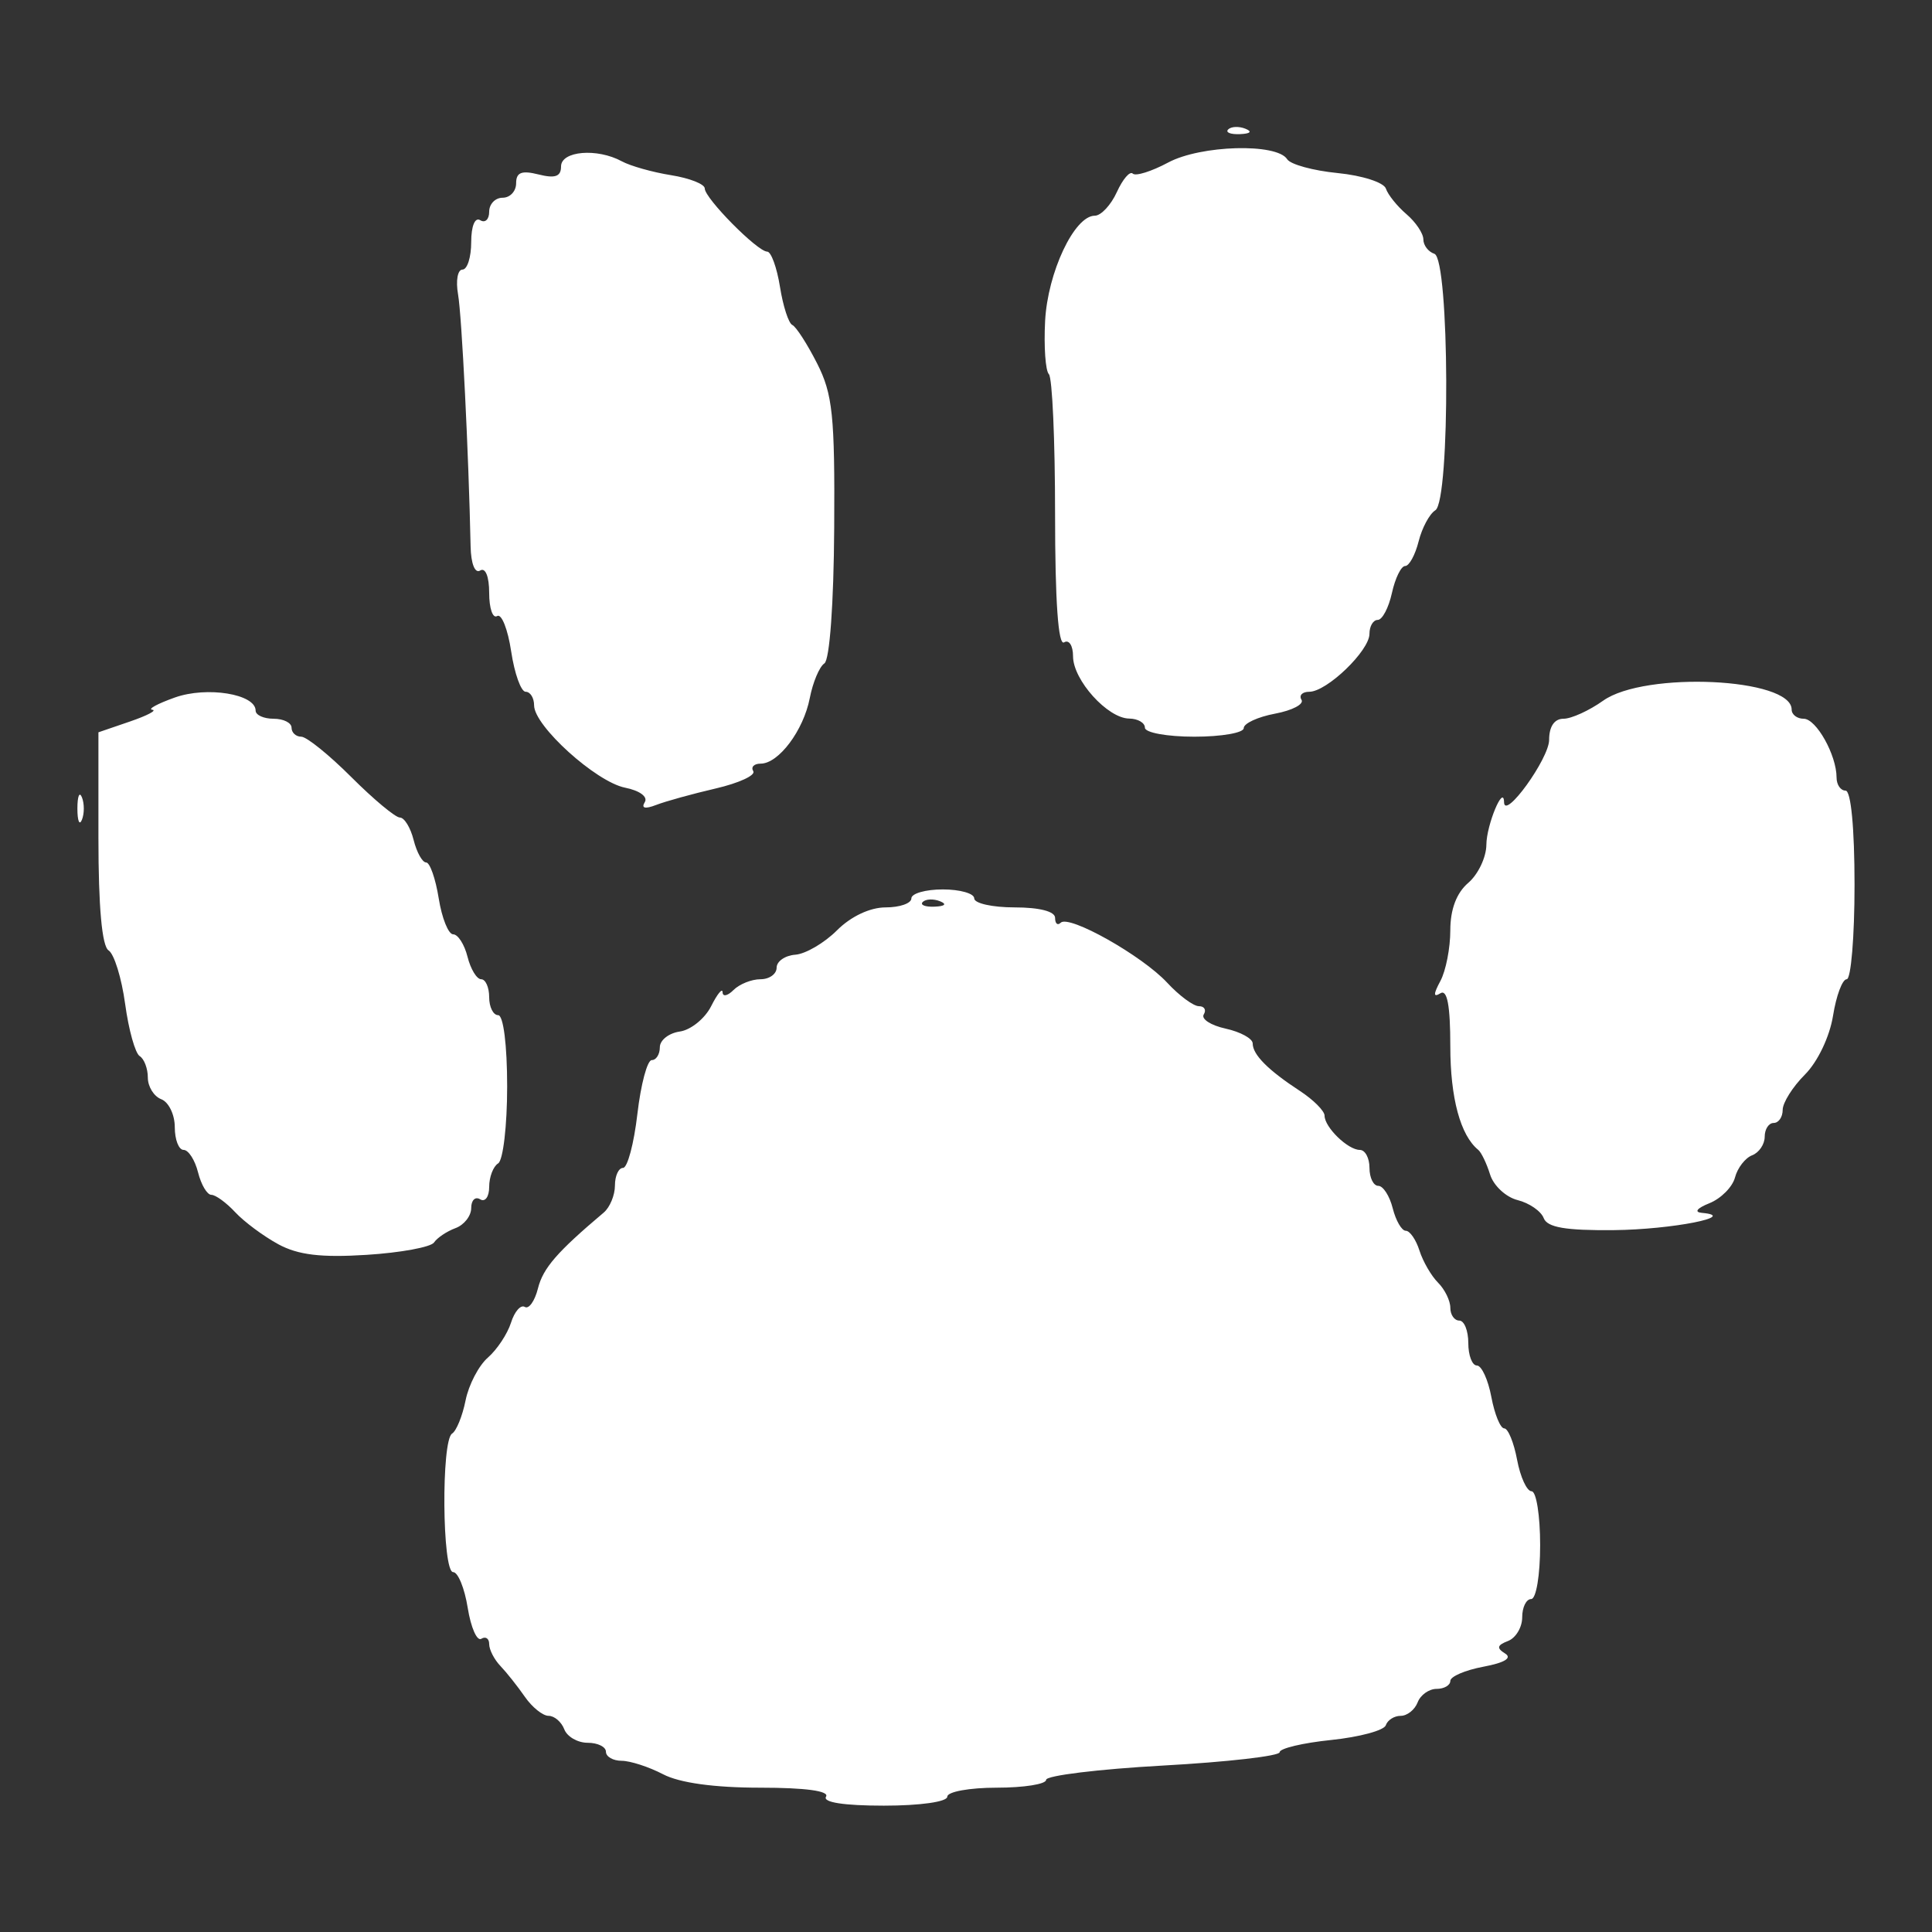 <svg xmlns="http://www.w3.org/2000/svg" xmlns:xlink="http://www.w3.org/1999/xlink" width="500" zoomAndPan="magnify" viewBox="0 0 375 375" height="500" preserveAspectRatio="xMidYMid meet" version="1.0"><rect x="0" y="0" width="375" height="375" fill="#333333" stroke="none"/><defs><clipPath id="9093a8a15c"><path d="M 15 24.488 L 360 24.488 L 360 350.738 L 15 350.738 Z M 15 24.488 " clip-rule="nonzero"/></clipPath></defs><g clip-path="url(#9093a8a15c)"><path fill="#ffffff" d="M 160.332 348.734 C 161.016 347.625 156.348 346.988 147.559 346.988 C 138.66 346.988 131.918 346.059 128.711 344.387 C 125.965 342.953 122.344 341.777 120.664 341.77 C 118.988 341.766 117.613 340.973 117.613 340.016 C 117.613 339.055 116.02 338.273 114.07 338.273 C 112.125 338.273 110.078 337.094 109.527 335.656 C 108.977 334.219 107.605 333.043 106.48 333.043 C 105.355 333.043 103.281 331.375 101.871 329.34 C 100.461 327.305 98.324 324.613 97.129 323.363 C 95.93 322.109 94.949 320.199 94.949 319.113 C 94.949 318.031 94.262 317.566 93.422 318.086 C 92.582 318.605 91.398 315.906 90.785 312.086 C 90.176 308.27 88.902 305.145 87.953 305.145 C 85.82 305.145 85.625 279.57 87.75 278.258 C 88.582 277.742 89.762 274.844 90.367 271.82 C 90.973 268.793 92.922 265.051 94.703 263.504 C 96.48 261.953 98.496 258.91 99.184 256.738 C 99.867 254.566 101.074 253.188 101.863 253.672 C 102.648 254.16 103.801 252.535 104.422 250.062 C 105.406 246.137 108.137 242.996 117.18 235.363 C 118.379 234.352 119.359 231.984 119.359 230.105 C 119.359 228.227 120.066 226.688 120.93 226.688 C 121.793 226.688 123.047 221.98 123.715 216.227 C 124.383 210.473 125.637 205.766 126.504 205.766 C 127.367 205.766 128.074 204.641 128.074 203.27 C 128.074 201.898 129.82 200.523 131.953 200.219 C 134.09 199.914 136.824 197.699 138.031 195.305 C 139.238 192.906 140.242 191.688 140.254 192.602 C 140.27 193.512 141.223 193.316 142.371 192.164 C 143.523 191.016 145.875 190.07 147.602 190.07 C 149.328 190.07 150.742 189.062 150.742 187.828 C 150.742 186.594 152.375 185.461 154.367 185.309 C 156.363 185.16 160 183.031 162.453 180.582 C 165.156 177.875 168.871 176.125 171.902 176.125 C 174.648 176.125 176.895 175.34 176.895 174.379 C 176.895 173.422 179.641 172.637 182.996 172.637 C 186.352 172.637 189.098 173.422 189.098 174.379 C 189.098 175.34 192.629 176.125 196.945 176.125 C 201.762 176.125 204.793 176.91 204.793 178.156 C 204.793 179.277 205.281 179.703 205.879 179.102 C 207.488 177.496 221.684 185.488 226.559 190.75 C 228.879 193.254 231.648 195.301 232.707 195.301 C 233.77 195.301 234.191 196.023 233.648 196.902 C 233.102 197.785 235.02 199.023 237.902 199.656 C 240.789 200.293 243.148 201.59 243.148 202.539 C 243.148 204.711 246.137 207.715 252.305 211.746 C 254.941 213.473 257.098 215.633 257.098 216.551 C 257.098 218.801 261.629 223.199 263.945 223.199 C 264.977 223.199 265.816 224.77 265.816 226.688 C 265.816 228.605 266.586 230.172 267.527 230.172 C 268.465 230.172 269.727 232.133 270.328 234.531 C 270.934 236.93 272.07 238.891 272.859 238.891 C 273.652 238.891 274.848 240.621 275.516 242.734 C 276.188 244.844 277.809 247.648 279.121 248.961 C 280.434 250.27 281.508 252.465 281.508 253.836 C 281.508 255.207 282.293 256.324 283.25 256.324 C 284.211 256.324 284.996 258.289 284.996 260.684 C 284.996 263.082 285.742 265.043 286.66 265.043 C 287.574 265.043 288.84 267.789 289.469 271.145 C 290.098 274.504 291.223 277.25 291.969 277.25 C 292.715 277.25 293.84 279.996 294.469 283.352 C 295.098 286.707 296.363 289.453 297.277 289.453 C 298.195 289.453 298.941 294.16 298.941 299.914 C 298.941 305.727 298.168 310.375 297.199 310.375 C 296.238 310.375 295.457 311.969 295.457 313.918 C 295.457 315.867 294.211 317.938 292.695 318.52 C 290.578 319.332 290.449 319.898 292.137 320.941 C 293.555 321.816 292.047 322.734 287.926 323.508 C 284.395 324.172 281.508 325.41 281.508 326.262 C 281.508 327.113 280.305 327.812 278.836 327.812 C 277.367 327.812 275.715 328.988 275.164 330.426 C 274.613 331.863 273.133 333.043 271.875 333.043 C 270.621 333.043 269.32 333.863 268.984 334.871 C 268.648 335.875 263.875 337.16 258.379 337.73 C 252.879 338.297 248.379 339.363 248.379 340.102 C 248.379 340.84 238.18 342.008 225.715 342.695 C 213.246 343.387 203.047 344.633 203.047 345.469 C 203.047 346.305 198.73 346.988 193.457 346.988 C 188.184 346.988 183.867 347.773 183.867 348.734 C 183.867 349.73 178.602 350.477 171.559 350.477 C 163.801 350.477 159.652 349.832 160.332 348.734 Z M 182.453 174.93 C 181.195 174.426 179.691 174.488 179.109 175.066 C 178.531 175.645 179.562 176.059 181.398 175.984 C 183.43 175.898 183.844 175.484 182.453 174.93 Z M 54.004 241.496 C 51.145 239.945 47.387 237.152 45.656 235.293 C 43.926 233.434 41.84 231.914 41.02 231.914 C 40.203 231.914 39.043 229.953 38.441 227.555 C 37.84 225.156 36.574 223.195 35.637 223.195 C 34.695 223.195 33.926 221.211 33.926 218.781 C 33.926 216.355 32.75 213.918 31.309 213.363 C 29.871 212.812 28.695 210.922 28.695 209.164 C 28.695 207.406 27.984 205.527 27.113 204.988 C 26.246 204.453 24.973 199.895 24.289 194.863 C 23.602 189.828 22.156 185.152 21.074 184.469 C 19.793 183.66 19.105 176.047 19.105 162.684 L 19.105 142.141 L 25.207 140.051 C 28.562 138.902 30.523 137.871 29.566 137.762 C 28.605 137.656 30.57 136.586 33.926 135.391 C 40.156 133.168 49.617 134.703 49.617 137.934 C 49.617 138.797 51.188 139.508 53.105 139.508 C 55.023 139.508 56.59 140.293 56.59 141.25 C 56.59 142.207 57.438 142.992 58.473 142.992 C 59.508 142.992 63.883 146.523 68.199 150.84 C 72.516 155.156 76.754 158.684 77.617 158.684 C 78.484 158.684 79.684 160.648 80.285 163.043 C 80.887 165.441 81.977 167.402 82.711 167.402 C 83.441 167.402 84.543 170.543 85.156 174.379 C 85.77 178.215 87.031 181.352 87.961 181.352 C 88.891 181.352 90.145 183.312 90.746 185.711 C 91.348 188.109 92.539 190.07 93.395 190.07 C 94.25 190.07 94.949 191.637 94.949 193.555 C 94.949 195.473 95.734 197.043 96.691 197.043 C 97.707 197.043 98.438 202.82 98.438 210.887 C 98.438 218.504 97.652 225.219 96.691 225.812 C 95.734 226.402 94.949 228.457 94.949 230.375 C 94.949 232.293 94.164 233.379 93.203 232.785 C 92.246 232.191 91.461 232.957 91.461 234.48 C 91.461 236.008 90.09 237.762 88.41 238.379 C 86.73 239 84.859 240.25 84.25 241.16 C 83.641 242.066 77.754 243.152 71.172 243.566 C 62.309 244.129 57.859 243.59 54.004 241.5 Z M 299.629 236.43 C 299.113 235.078 296.836 233.508 294.57 232.938 C 292.305 232.371 289.902 230.141 289.23 227.984 C 288.559 225.832 287.523 223.676 286.934 223.195 C 283.461 220.371 281.504 213.125 281.504 203.066 C 281.504 195.176 280.906 191.977 279.586 192.793 C 278.191 193.652 278.191 193 279.586 190.395 C 280.641 188.422 281.504 184.008 281.504 180.578 C 281.504 176.5 282.711 173.309 284.992 171.359 C 286.91 169.715 288.488 166.391 288.504 163.965 C 288.527 160.109 291.867 152.09 291.938 155.723 C 292.008 159.254 300.684 147.234 300.684 143.609 C 300.684 141.016 301.707 139.508 303.465 139.508 C 304.996 139.508 308.461 137.93 311.172 136 C 319.25 130.246 347.758 131.586 347.758 137.719 C 347.758 138.703 348.809 139.508 350.094 139.508 C 352.535 139.508 356.477 146.555 356.477 150.922 C 356.477 152.316 357.262 153.457 358.219 153.457 C 359.27 153.457 359.965 160.719 359.965 171.762 C 359.965 181.832 359.277 190.07 358.441 190.07 C 357.605 190.07 356.41 193.262 355.789 197.16 C 355.141 201.215 352.805 206.105 350.336 208.574 C 347.957 210.949 346.016 214.035 346.016 215.43 C 346.016 216.824 345.23 217.965 344.27 217.965 C 343.312 217.965 342.527 219.168 342.527 220.637 C 342.527 222.105 341.43 223.727 340.086 224.242 C 338.742 224.758 337.246 226.695 336.762 228.543 C 336.277 230.391 334.043 232.641 331.797 233.543 C 329.379 234.512 328.777 235.273 330.324 235.414 C 337.656 236.066 324.48 238.656 313.27 238.766 C 303.867 238.855 300.328 238.25 299.629 236.43 Z M 15.023 156.941 C 15.023 154.543 15.418 153.562 15.902 154.762 C 16.387 155.957 16.387 157.922 15.902 159.117 C 15.418 160.316 15.023 159.336 15.023 156.938 Z M 125.148 155.703 C 125.797 154.656 124.168 153.453 121.32 152.887 C 115.672 151.754 103.668 140.898 103.668 136.918 C 103.668 135.465 102.93 134.273 102.031 134.273 C 101.129 134.273 99.867 130.75 99.219 126.445 C 98.574 122.141 97.348 119.047 96.496 119.574 C 95.645 120.102 94.949 118.086 94.949 115.094 C 94.949 111.914 94.227 110.105 93.207 110.734 C 92.188 111.367 91.414 109.422 91.344 106.043 C 90.965 88.004 89.637 61.262 88.906 57.121 C 88.441 54.484 88.828 52.328 89.762 52.328 C 90.699 52.328 91.461 49.926 91.461 46.992 C 91.461 43.883 92.188 42.109 93.207 42.738 C 94.164 43.332 94.949 42.594 94.949 41.098 C 94.949 39.602 96.125 38.379 97.566 38.379 C 99.004 38.379 100.18 37.117 100.18 35.574 C 100.18 33.453 101.242 33.035 104.539 33.863 C 107.754 34.672 108.898 34.266 108.898 32.309 C 108.898 29.293 115.898 28.699 120.691 31.309 C 122.355 32.215 126.66 33.43 130.258 34.004 C 133.852 34.578 136.793 35.738 136.793 36.582 C 136.793 38.488 147.023 48.84 148.91 48.84 C 149.672 48.84 150.789 51.914 151.391 55.668 C 151.988 59.422 153.07 62.758 153.789 63.078 C 154.512 63.398 156.672 66.75 158.59 70.523 C 161.625 76.496 162.055 80.641 161.918 102.504 C 161.828 117.188 161.035 128.098 160.012 128.766 C 159.051 129.398 157.777 132.422 157.18 135.488 C 155.957 141.785 151.133 148.223 147.637 148.223 C 146.355 148.223 145.711 148.879 146.207 149.684 C 146.707 150.484 143.418 152 138.902 153.047 C 134.387 154.094 129.191 155.531 127.355 156.242 C 125.199 157.074 124.418 156.887 125.148 155.703 Z M 222.227 141.246 C 222.227 140.289 220.852 139.492 219.176 139.473 C 214.984 139.434 208.277 131.992 208.277 127.387 C 208.277 125.309 207.492 124.09 206.535 124.684 C 205.402 125.383 204.789 116.664 204.789 99.797 C 204.789 85.516 204.25 73.289 203.586 72.629 C 202.926 71.965 202.598 67.324 202.855 62.312 C 203.348 52.867 208.535 41.867 212.5 41.867 C 213.703 41.867 215.633 39.805 216.781 37.281 C 217.93 34.762 219.316 33.148 219.867 33.695 C 220.414 34.246 223.504 33.277 226.73 31.551 C 233.07 28.152 247.84 27.742 249.84 30.906 C 250.473 31.914 254.883 33.121 259.637 33.59 C 264.391 34.055 268.605 35.414 269 36.605 C 269.398 37.801 271.199 40.039 273 41.578 C 274.801 43.121 276.273 45.32 276.273 46.469 C 276.273 47.613 277.234 48.871 278.41 49.262 C 281.363 50.246 281.535 97.23 278.594 99.047 C 277.469 99.742 276.012 102.461 275.352 105.086 C 274.691 107.715 273.516 109.863 272.738 109.863 C 271.957 109.863 270.805 112.219 270.172 115.094 C 269.539 117.973 268.301 120.324 267.418 120.324 C 266.535 120.324 265.812 121.539 265.812 123.023 C 265.812 126.309 257.535 134.273 254.125 134.273 C 252.77 134.273 252.094 134.973 252.621 135.824 C 253.148 136.68 250.84 137.891 247.492 138.52 C 244.145 139.148 241.406 140.41 241.406 141.328 C 241.406 142.242 237.09 142.992 231.816 142.992 C 226.543 142.992 222.227 142.207 222.227 141.246 Z M 238.391 25.121 C 238.969 24.543 240.473 24.48 241.73 24.984 C 243.121 25.539 242.707 25.953 240.68 26.035 C 238.84 26.113 237.809 25.699 238.391 25.121 Z M 238.391 25.121 " fill-opacity="1" fill-rule="nonzero"/></g></svg>